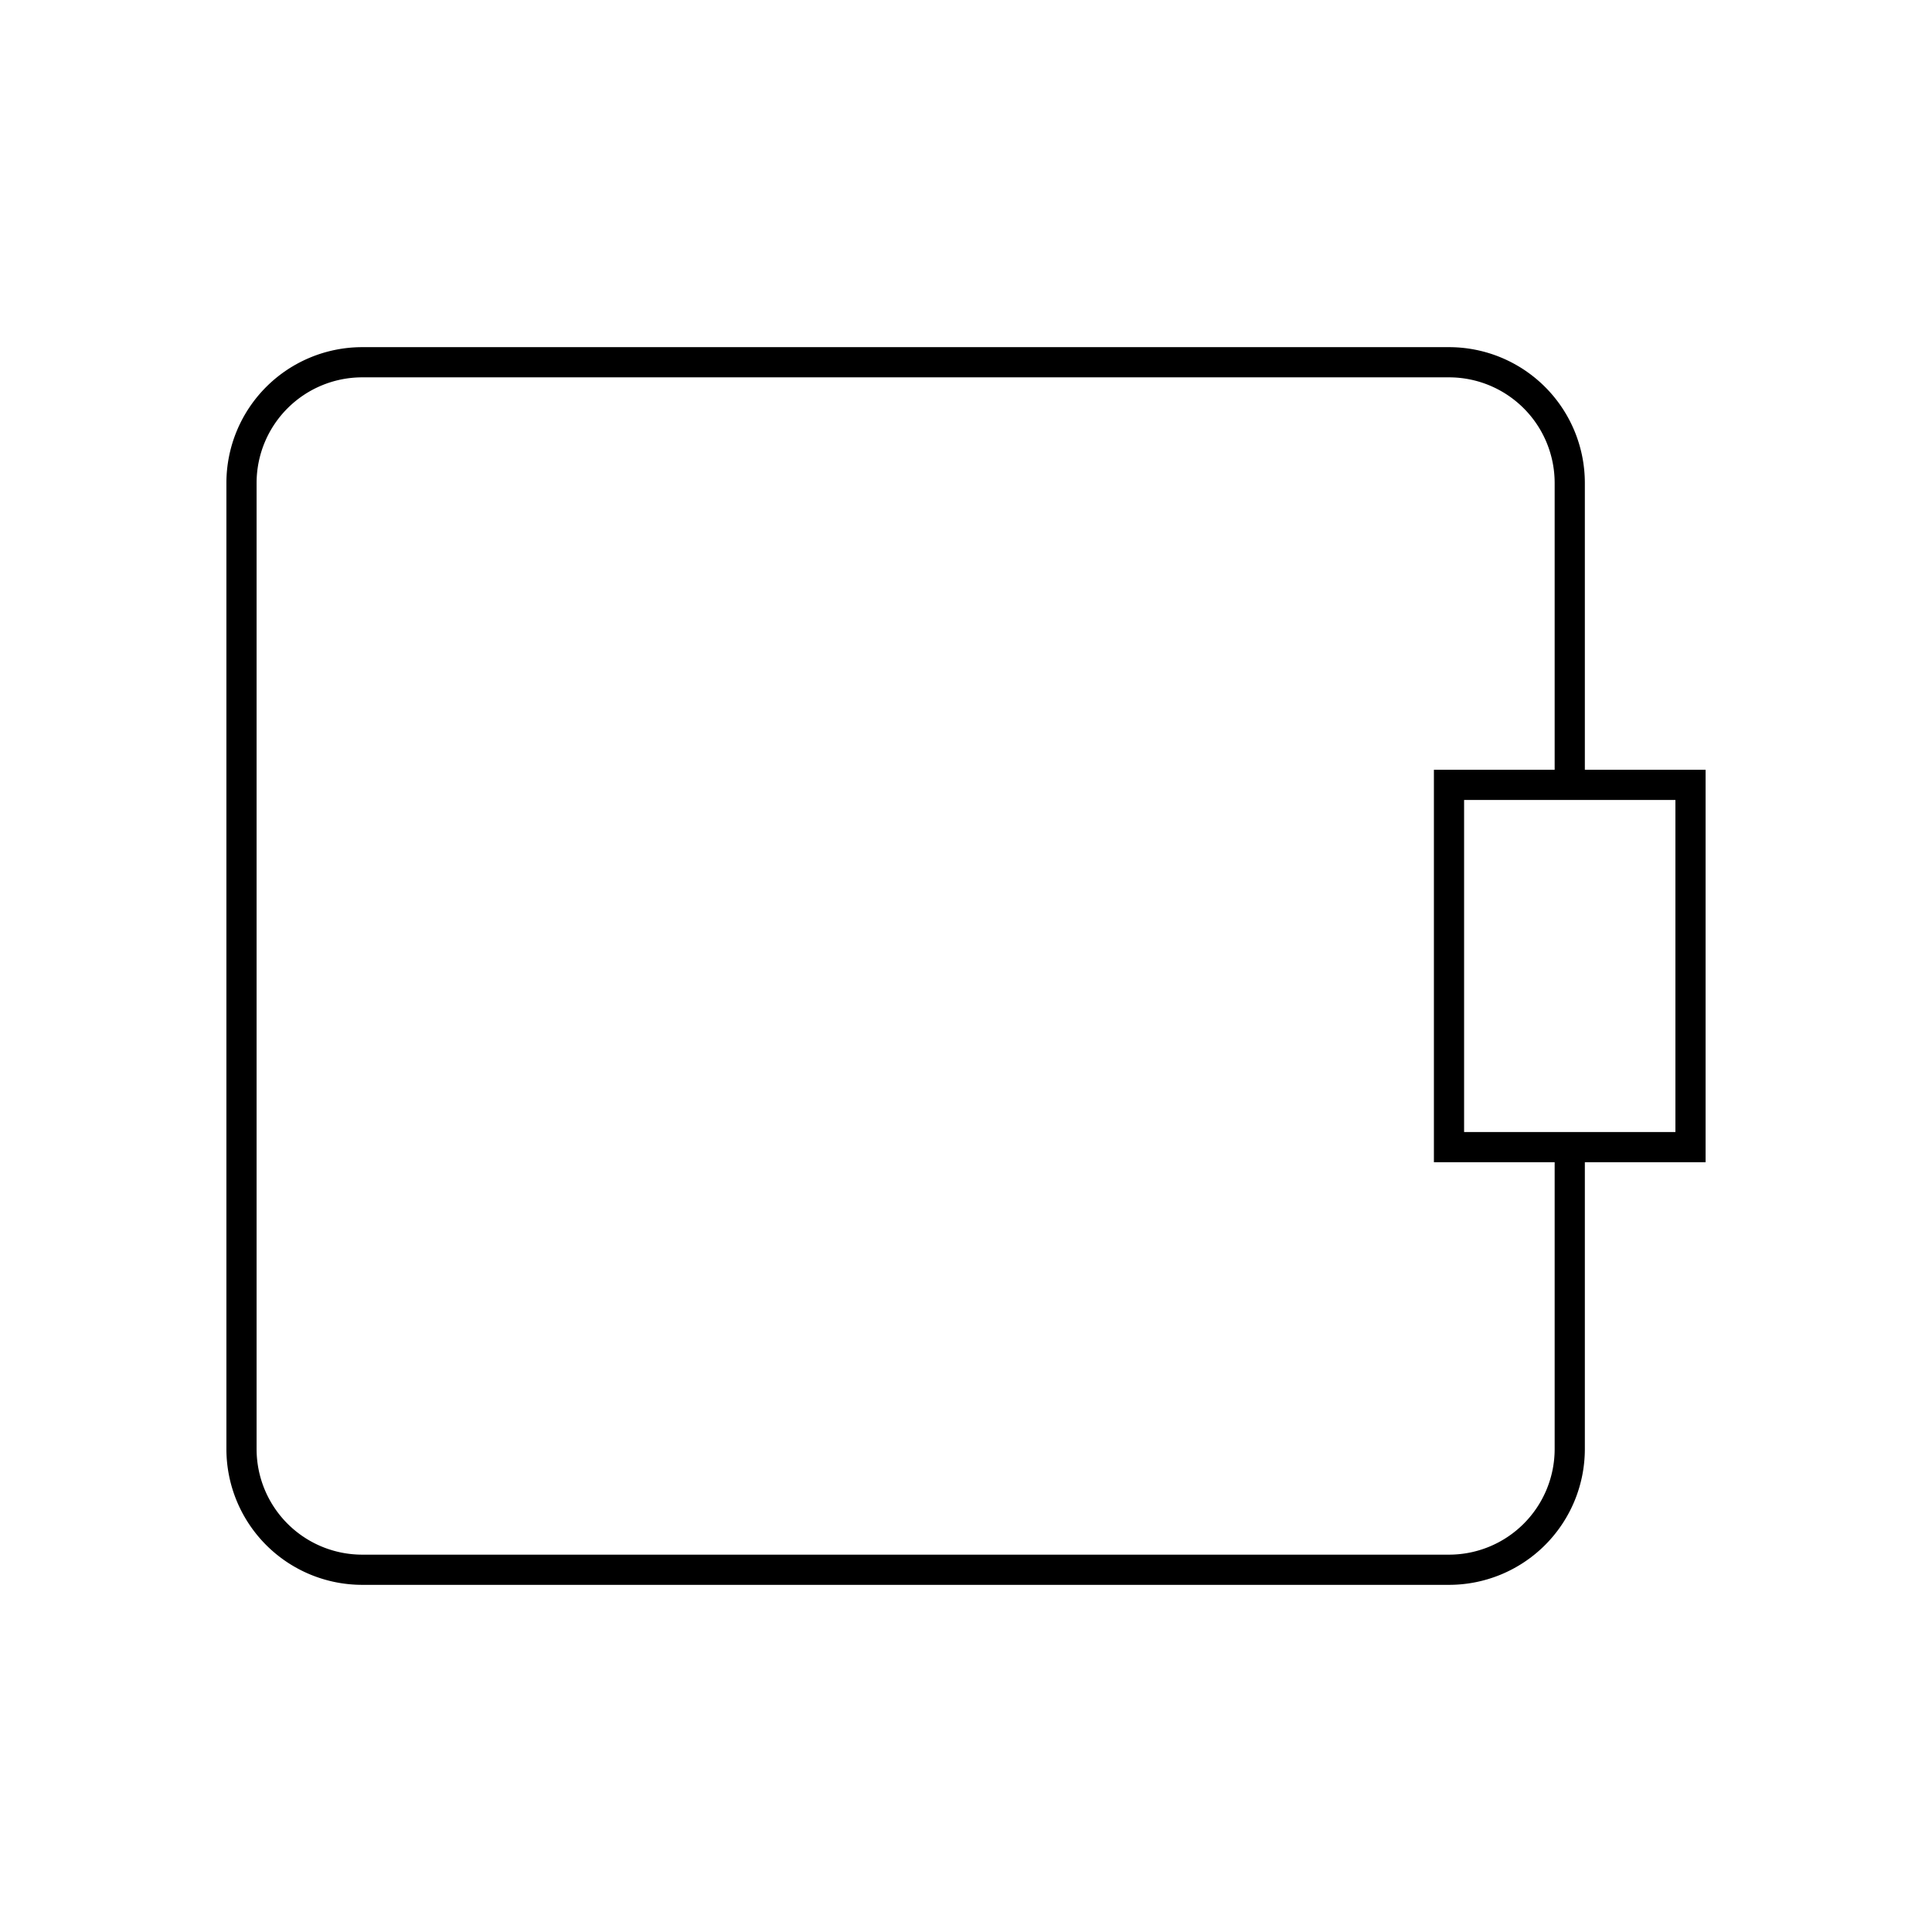 <?xml version="1.0" encoding="utf-8"?><!-- Uploaded to: SVG Repo, www.svgrepo.com, Generator: SVG Repo Mixer Tools -->
<svg width="800px" height="800px" viewBox="0 0 64 64" xmlns="http://www.w3.org/2000/svg" fill="none" stroke="#000000"><path d="M52 26V16a4 4 0 0 0-4-4H12a4 4 0 0 0-4 4v32a4 4 0 0 0 4 4h36a4 4 0 0 0 4-4V38"/><rect x="48" y="26" width="8" height="12"/></svg>